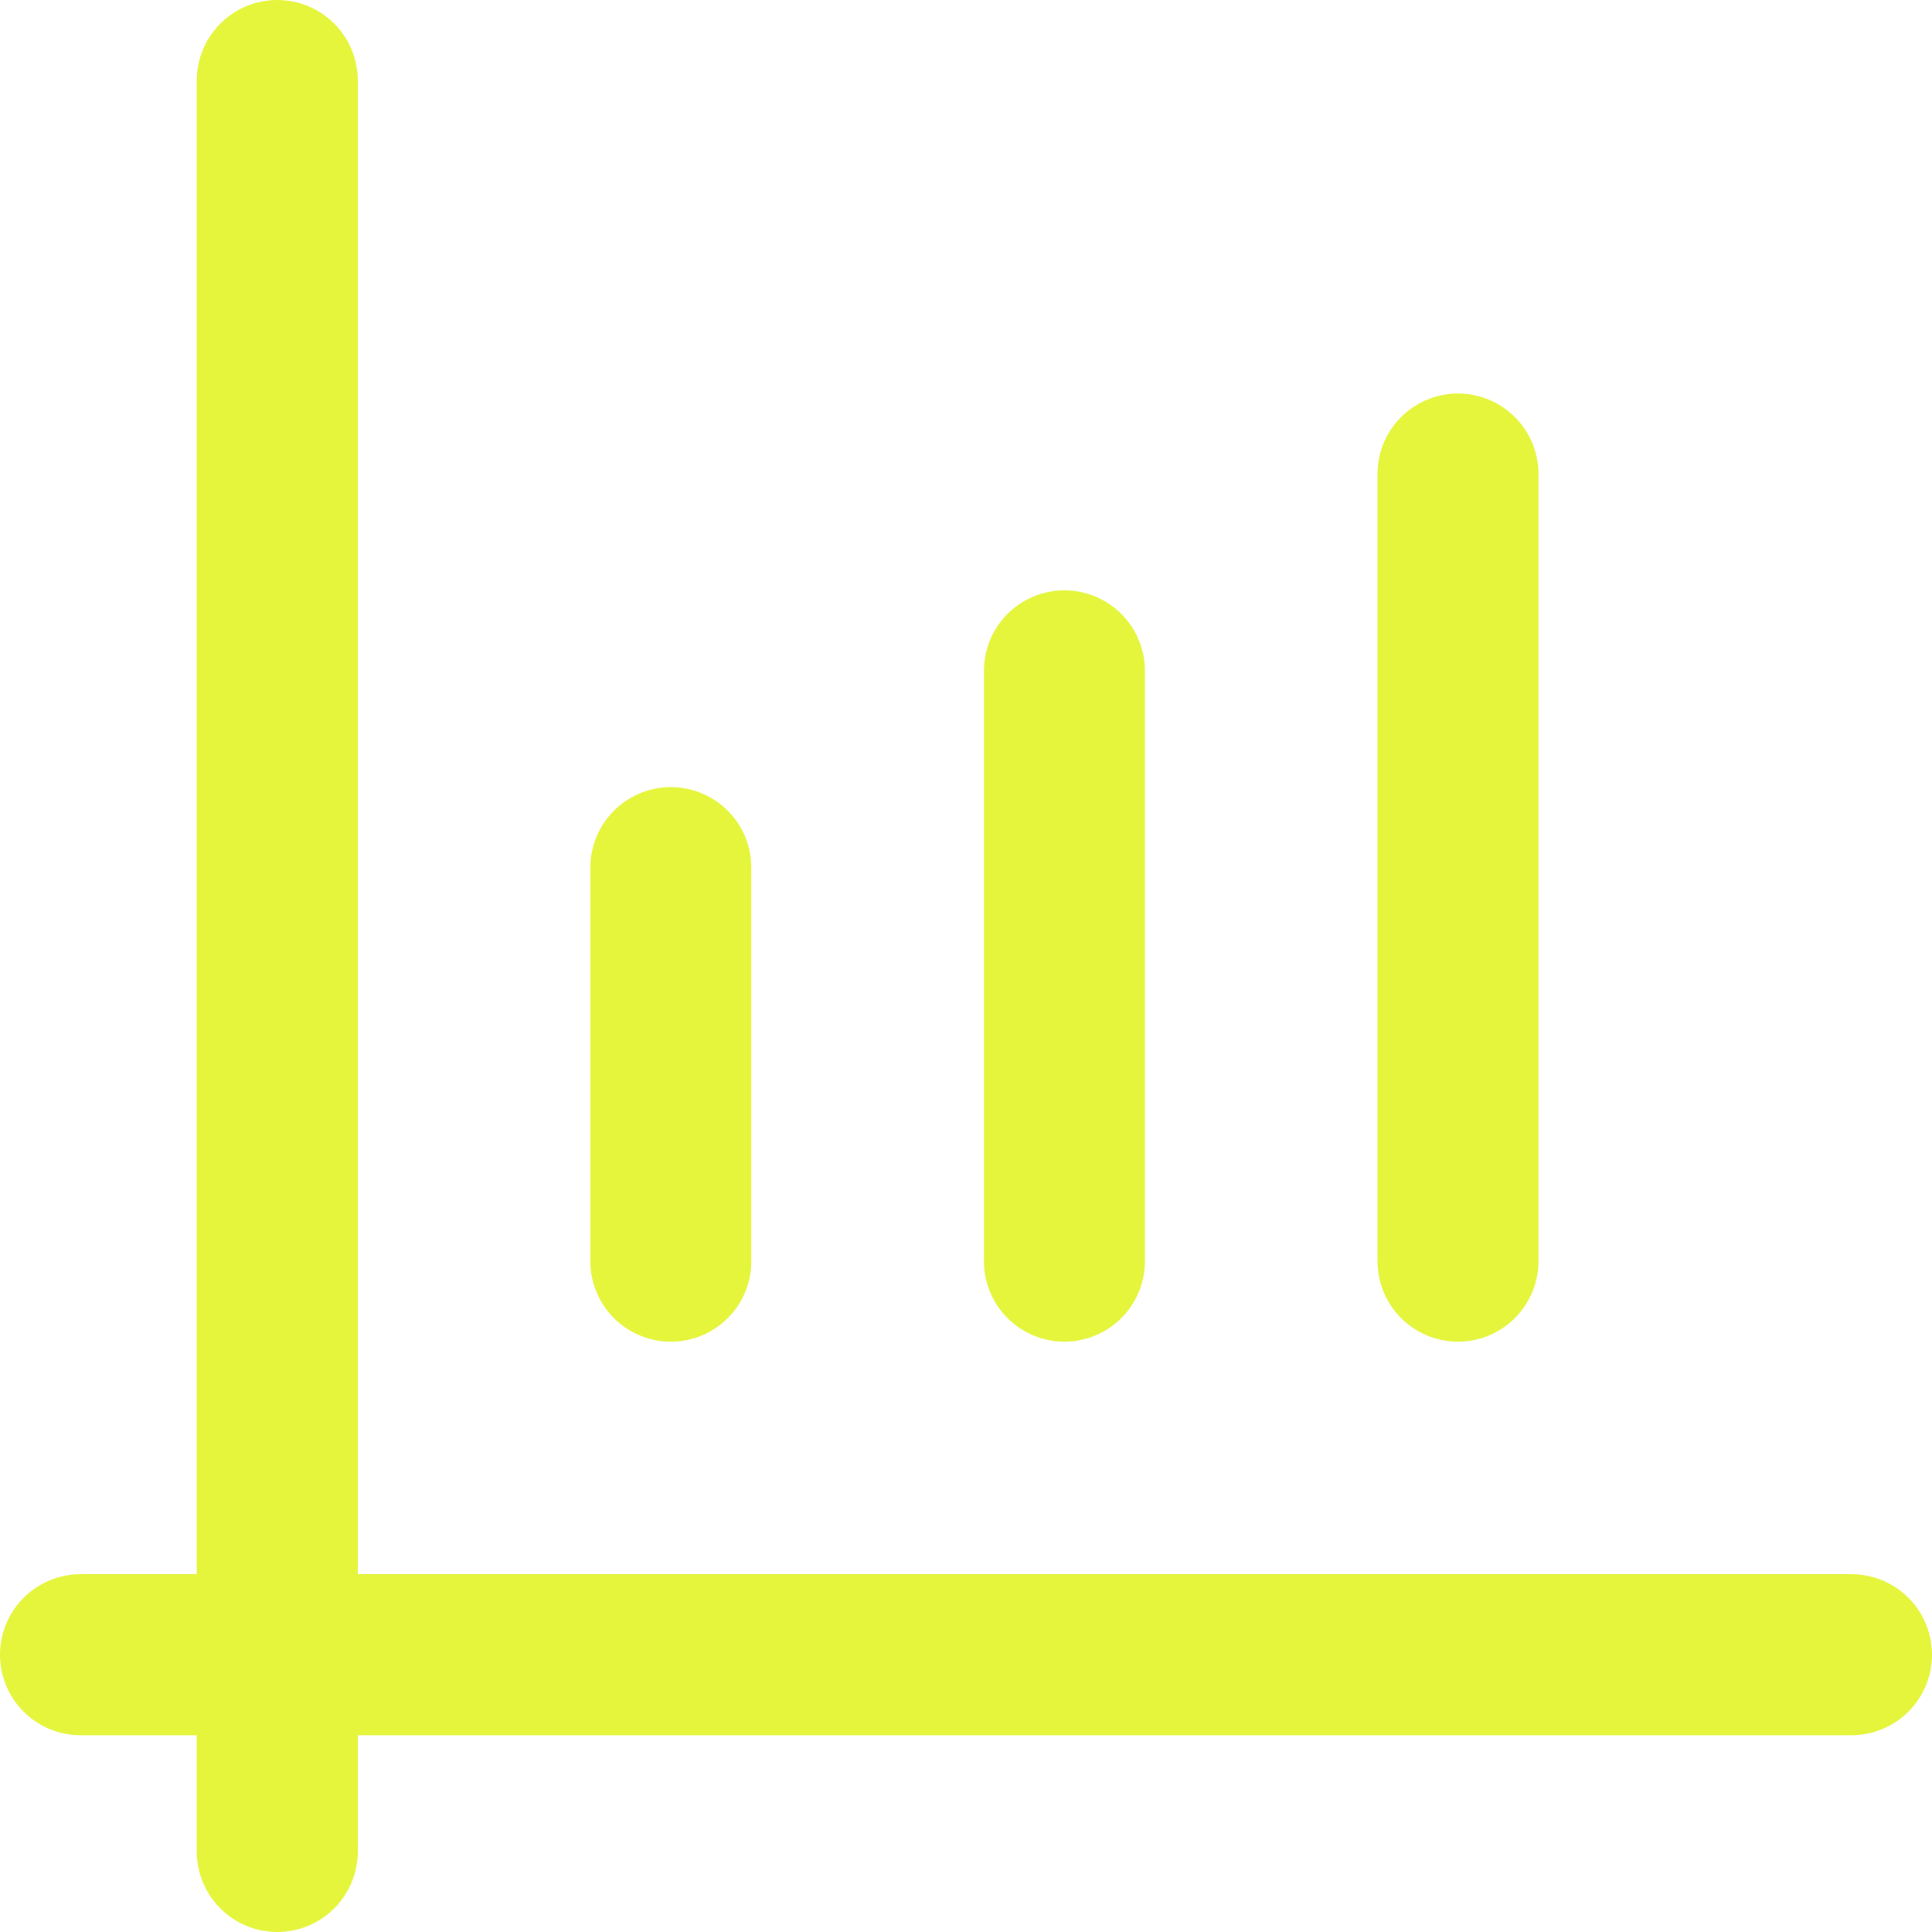 <svg xmlns="http://www.w3.org/2000/svg" width="48" height="48" viewBox="0 0 48 48">
  <g id="Commercial_Sales" data-name="Commercial Sales" transform="translate(-761 -2951)">
    <path id="primary" d="M3,42.111H47M7.889,3V47m9.778-24.444v9.778m9.778-14.667V32.333m9.778-19.556V32.333" transform="translate(760 2950)" fill="none" stroke="#e4f53b" stroke-linecap="round" stroke-linejoin="round" stroke-width="4"/>
  </g>
</svg>
